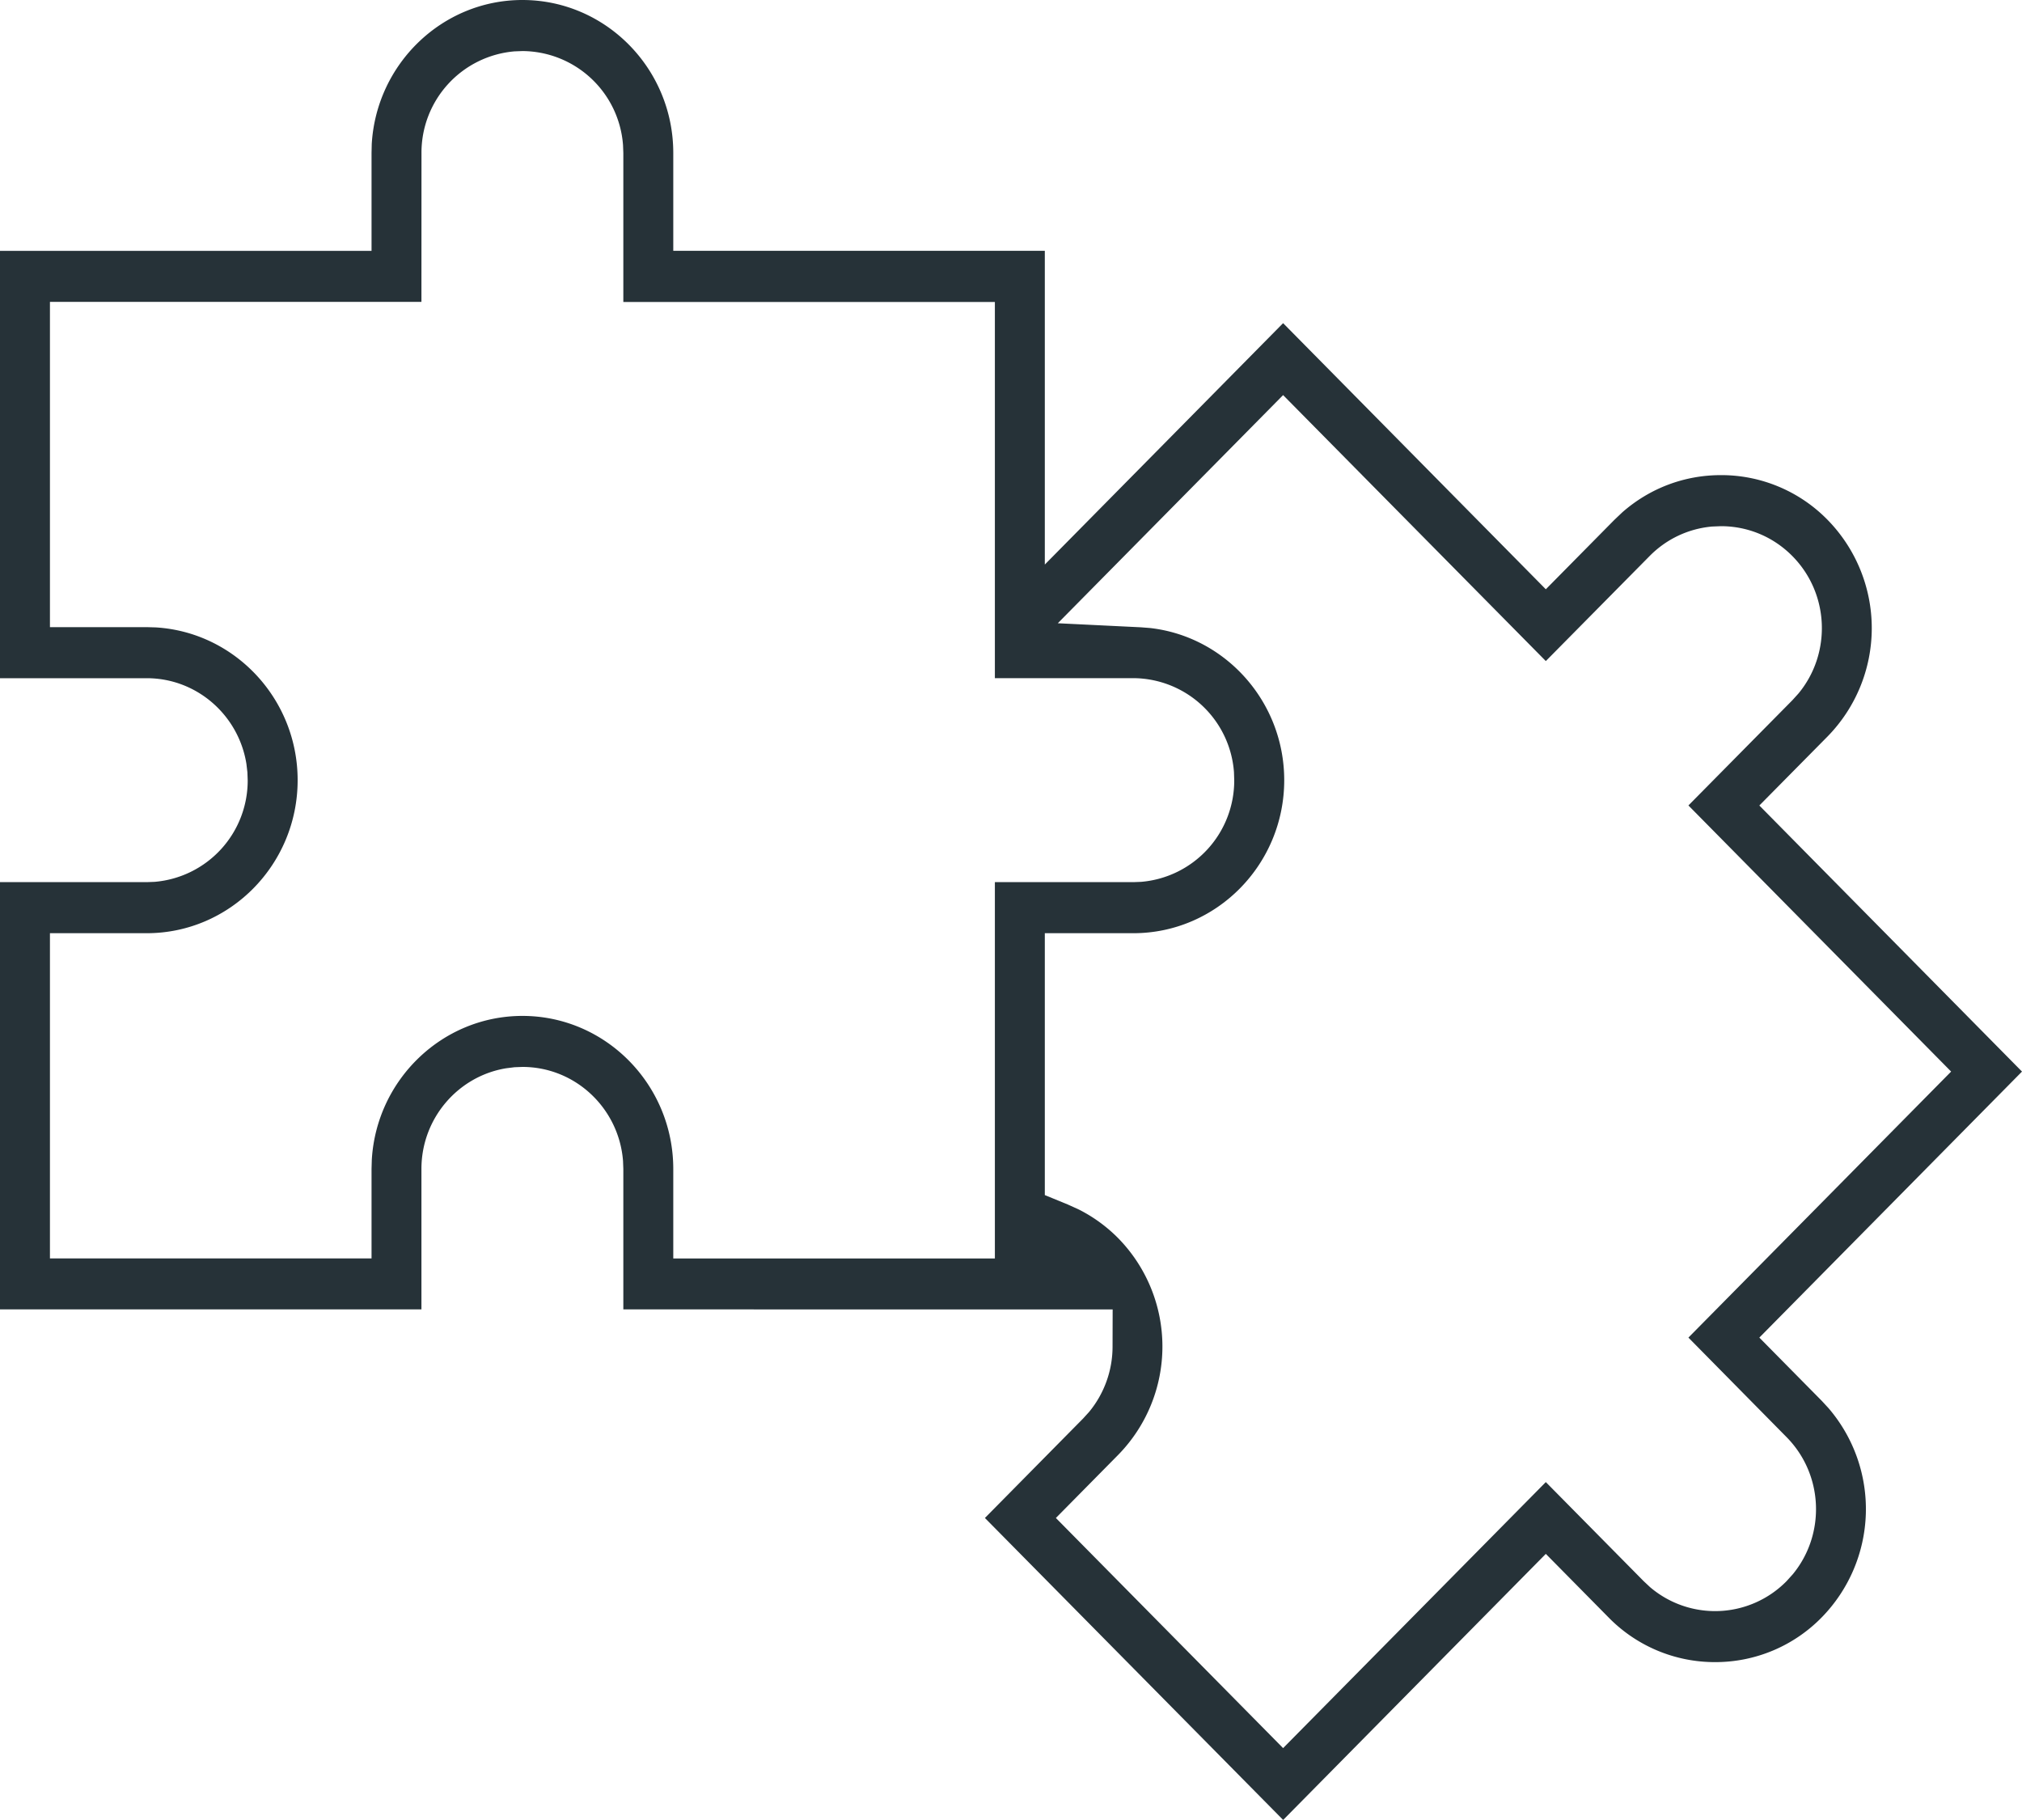 <svg width="40" height="36" fill="none" xmlns="http://www.w3.org/2000/svg"><path fill-rule="evenodd" clip-rule="evenodd" d="M10.334 0C8.75 0 7.446 1.262 7.354 2.85l-.004.177v1.935H0v8.453h2.903c.995 0 1.82.737 1.972 1.697l.019.162.006.158a2.01 2.01 0 01-1.84 2.011l-.157.006H0V25.9h8.337v-2.778c0-1.004.729-1.839 1.68-1.992l.161-.02.156-.006c1.05 0 1.911.821 1.991 1.86l.006.158V25.9l9.68.001-.002.737a2.03 2.03 0 01-.463 1.289l-.12.132-1.942 1.967 5.9 5.973 5.196-5.263 1.24 1.256a2.94 2.94 0 002.11.885 2.94 2.94 0 002.108-.885 3.063 3.063 0 00.134-4.139l-.134-.145-1.234-1.25L40 21.196l-5.196-5.263 1.35-1.366a3.062 3.062 0 000-4.284 2.941 2.941 0 00-2.11-.885c-.724 0-1.407.259-1.95.735l-.158.15-1.356 1.373-5.197-5.264-4.714 4.775V4.961h-7.35V3.028C13.32 1.357 11.98 0 10.334 0zm10.592 12.328l4.457-4.513 5.197 5.261 2.051-2.075c.334-.34.77-.544 1.237-.586l.177-.007c.533 0 1.037.211 1.413.592.734.743.775 1.923.122 2.715l-.122.135-2.057 2.082 5.197 5.264-5.197 5.262 1.941 1.968c.734.743.775 1.923.123 2.714l-.123.136a1.983 1.983 0 01-2.7.118l-.126-.118-1.936-1.96-5.197 5.262-4.495-4.552 1.234-1.25a3.062 3.062 0 000-4.283 2.994 2.994 0 00-.777-.567l-.22-.1-.456-.187v-5.18h1.751c1.645 0 2.985-1.357 2.985-3.027 0-1.552-1.162-2.843-2.657-3.01l-.181-.014-1.641-.08zM12.325 2.87a2.007 2.007 0 00-1.99-1.86l-.157.006a2.01 2.01 0 00-1.84 2.011l-.001 2.944H.988v6.434h1.915l.175.005c1.563.092 2.81 1.412 2.81 3.022 0 1.67-1.34 3.027-2.985 3.027H.988v6.433H7.35v-1.77l.005-.177c.09-1.587 1.394-2.85 2.98-2.85 1.644 0 2.984 1.358 2.984 3.028v1.77h6.362v-7.444h2.74l.155-.006a2.01 2.01 0 001.84-2.011l-.005-.158a2.007 2.007 0 00-1.99-1.86h-2.74V5.973h-7.35V3.026l-.006-.157z" fill="#263238"/></svg>